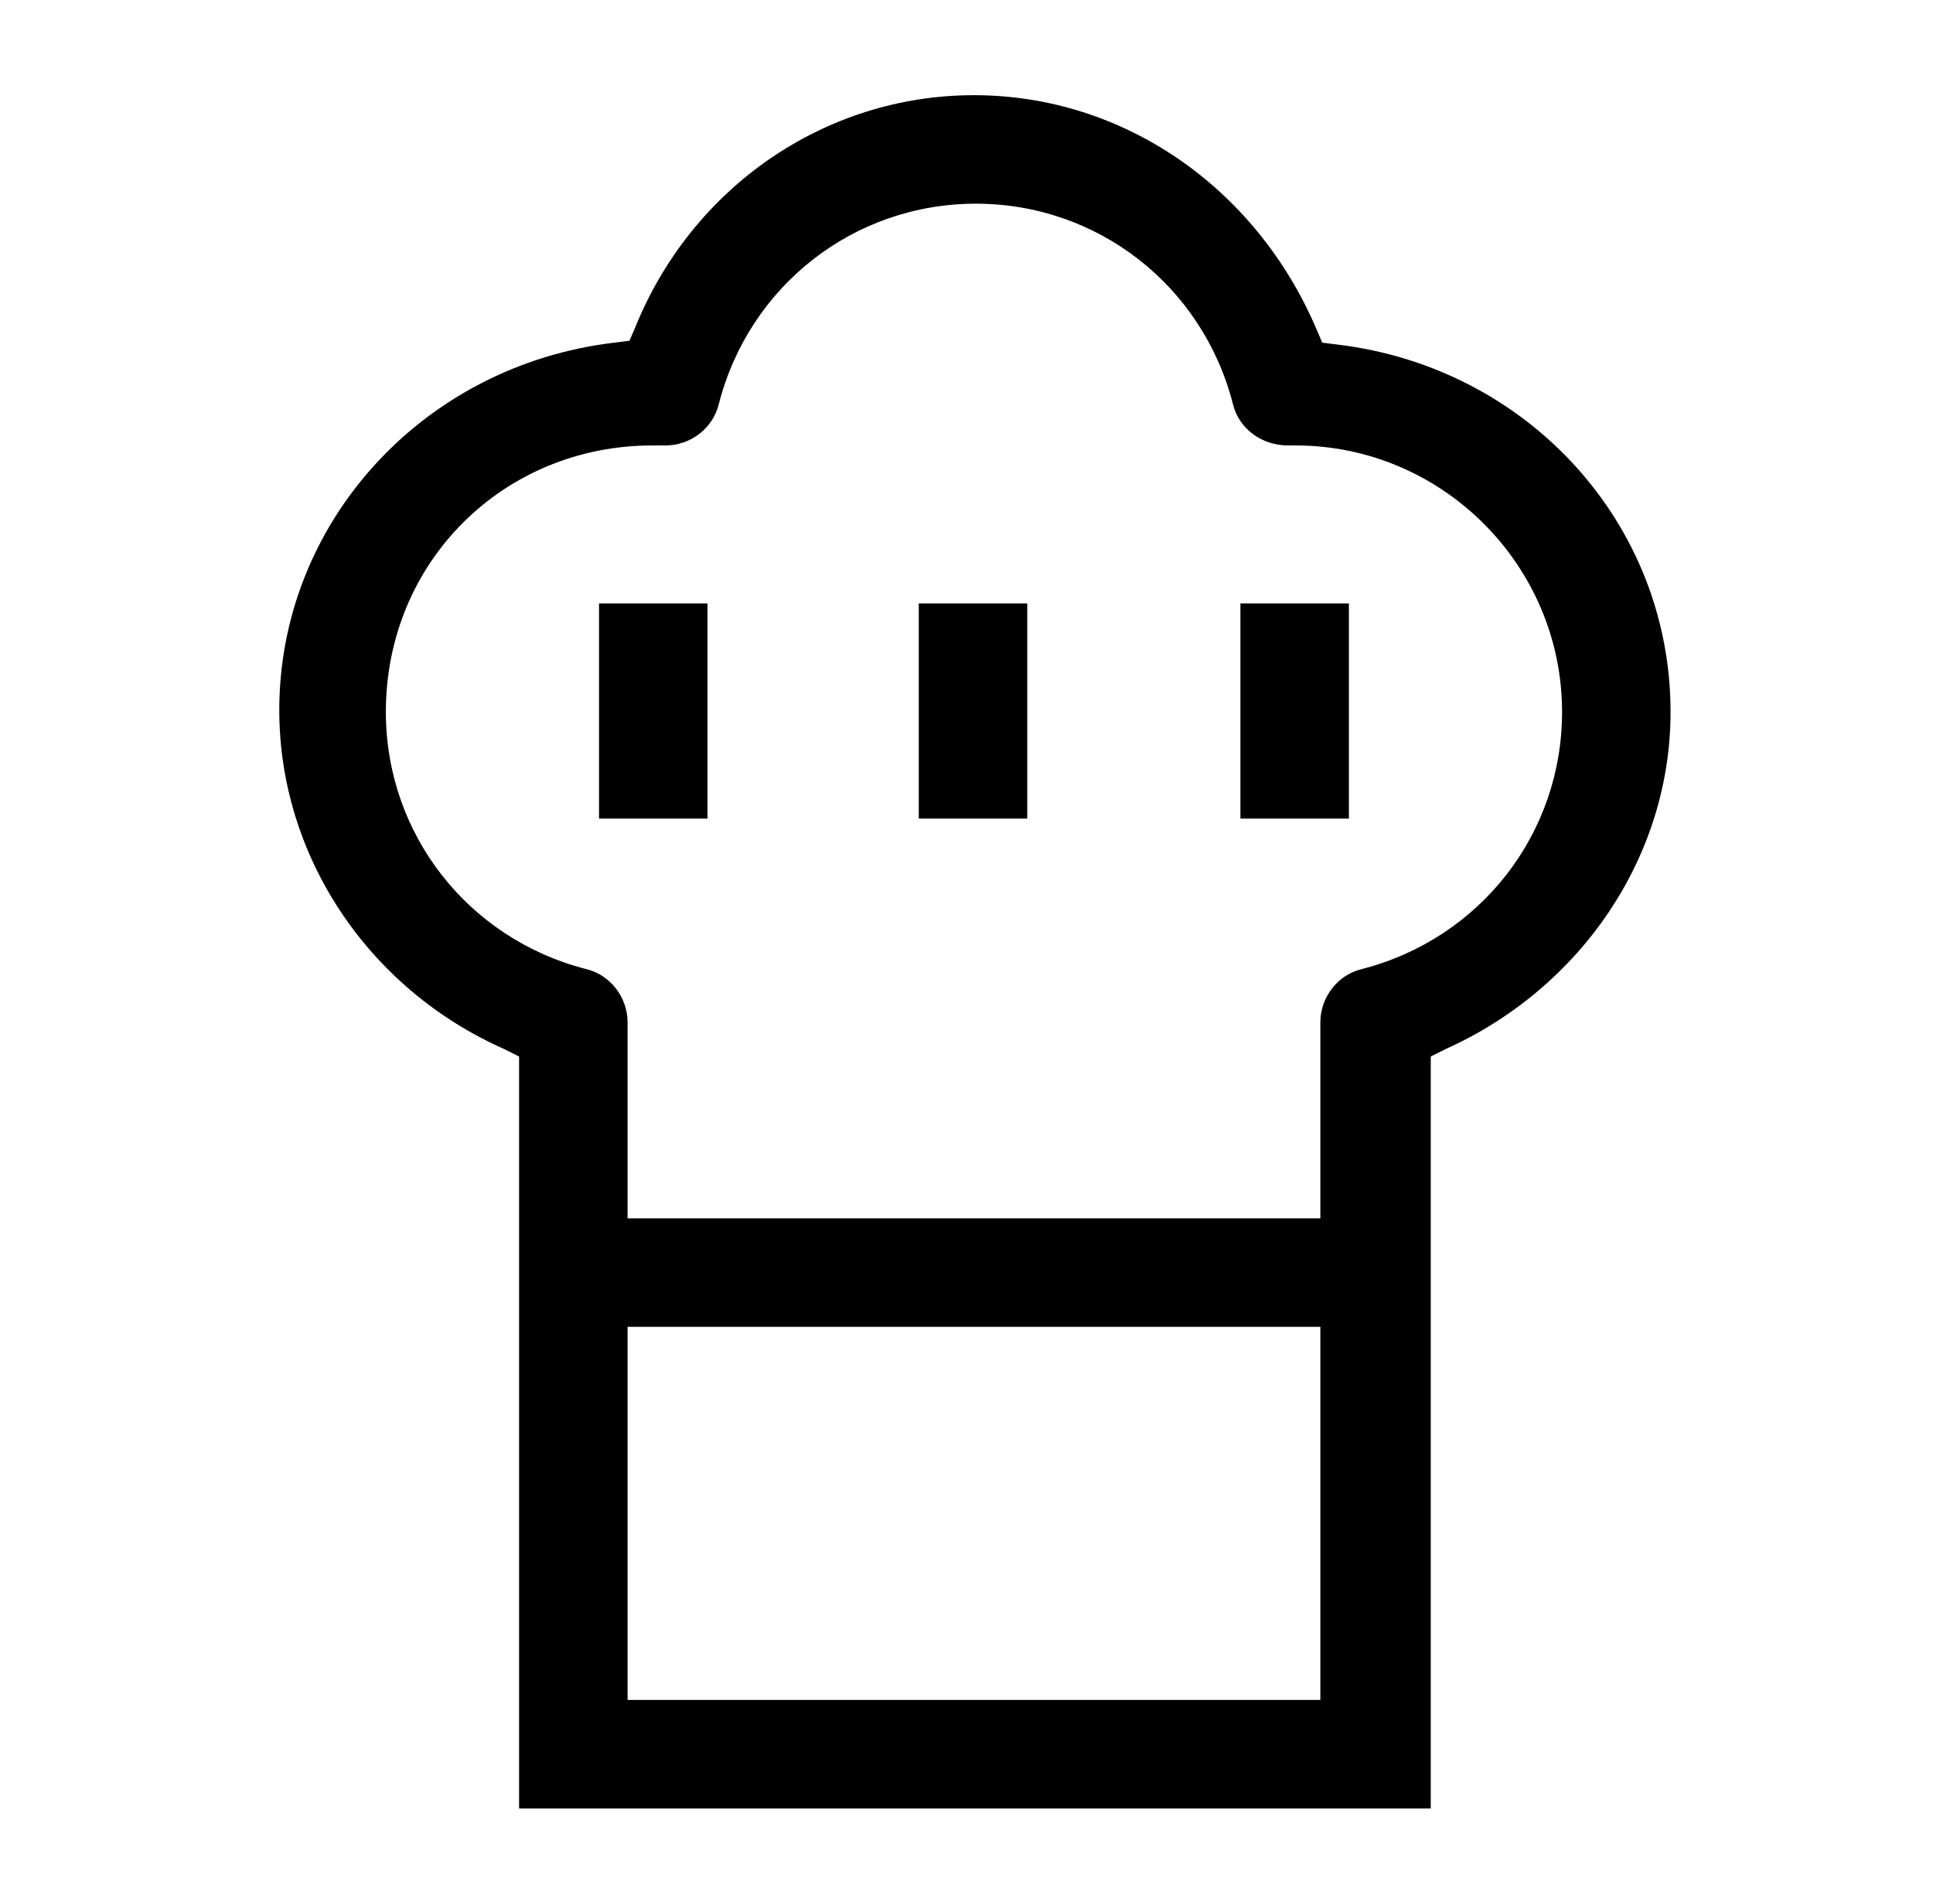 <svg width="65" height="64" viewBox="0 0 65 64" fill="none" xmlns="http://www.w3.org/2000/svg">
<path d="M17.455 60.8V35.52L16.943 35.264C12.335 33.216 9.391 28.736 9.391 23.872C9.391 17.6 14.191 12.288 20.655 11.52L21.167 11.456L21.359 11.008C23.279 6.272 27.759 3.2 32.751 3.2C37.743 3.2 42.223 6.272 44.271 11.072L44.463 11.52L44.975 11.584C51.375 12.352 56.175 17.6 56.175 23.936C56.175 28.8 53.167 33.216 48.623 35.264L48.111 35.52V60.8H17.455ZM21.103 57.152H44.399V44.608H21.103V57.152ZM21.935 14.976C16.943 14.976 12.975 18.88 12.975 23.936C12.975 28.032 15.727 31.552 19.695 32.576C20.527 32.768 21.103 33.536 21.103 34.368V40.96H44.399V34.368C44.399 33.536 44.975 32.768 45.807 32.576C49.775 31.552 52.527 28.032 52.527 23.936C52.527 19.008 48.495 14.976 43.567 14.976H43.311C42.415 14.976 41.647 14.4 41.455 13.568C40.431 9.6 36.911 6.848 32.815 6.848C28.719 6.848 25.199 9.6 24.175 13.568C23.983 14.4 23.215 14.976 22.383 14.976H21.935ZM41.711 20.288H45.359V27.52H41.711V20.288ZM30.895 27.52V20.288H34.543V27.52H30.895ZM20.143 27.52V20.288H23.791V27.52H20.143Z" fill="black"/>
</svg>
